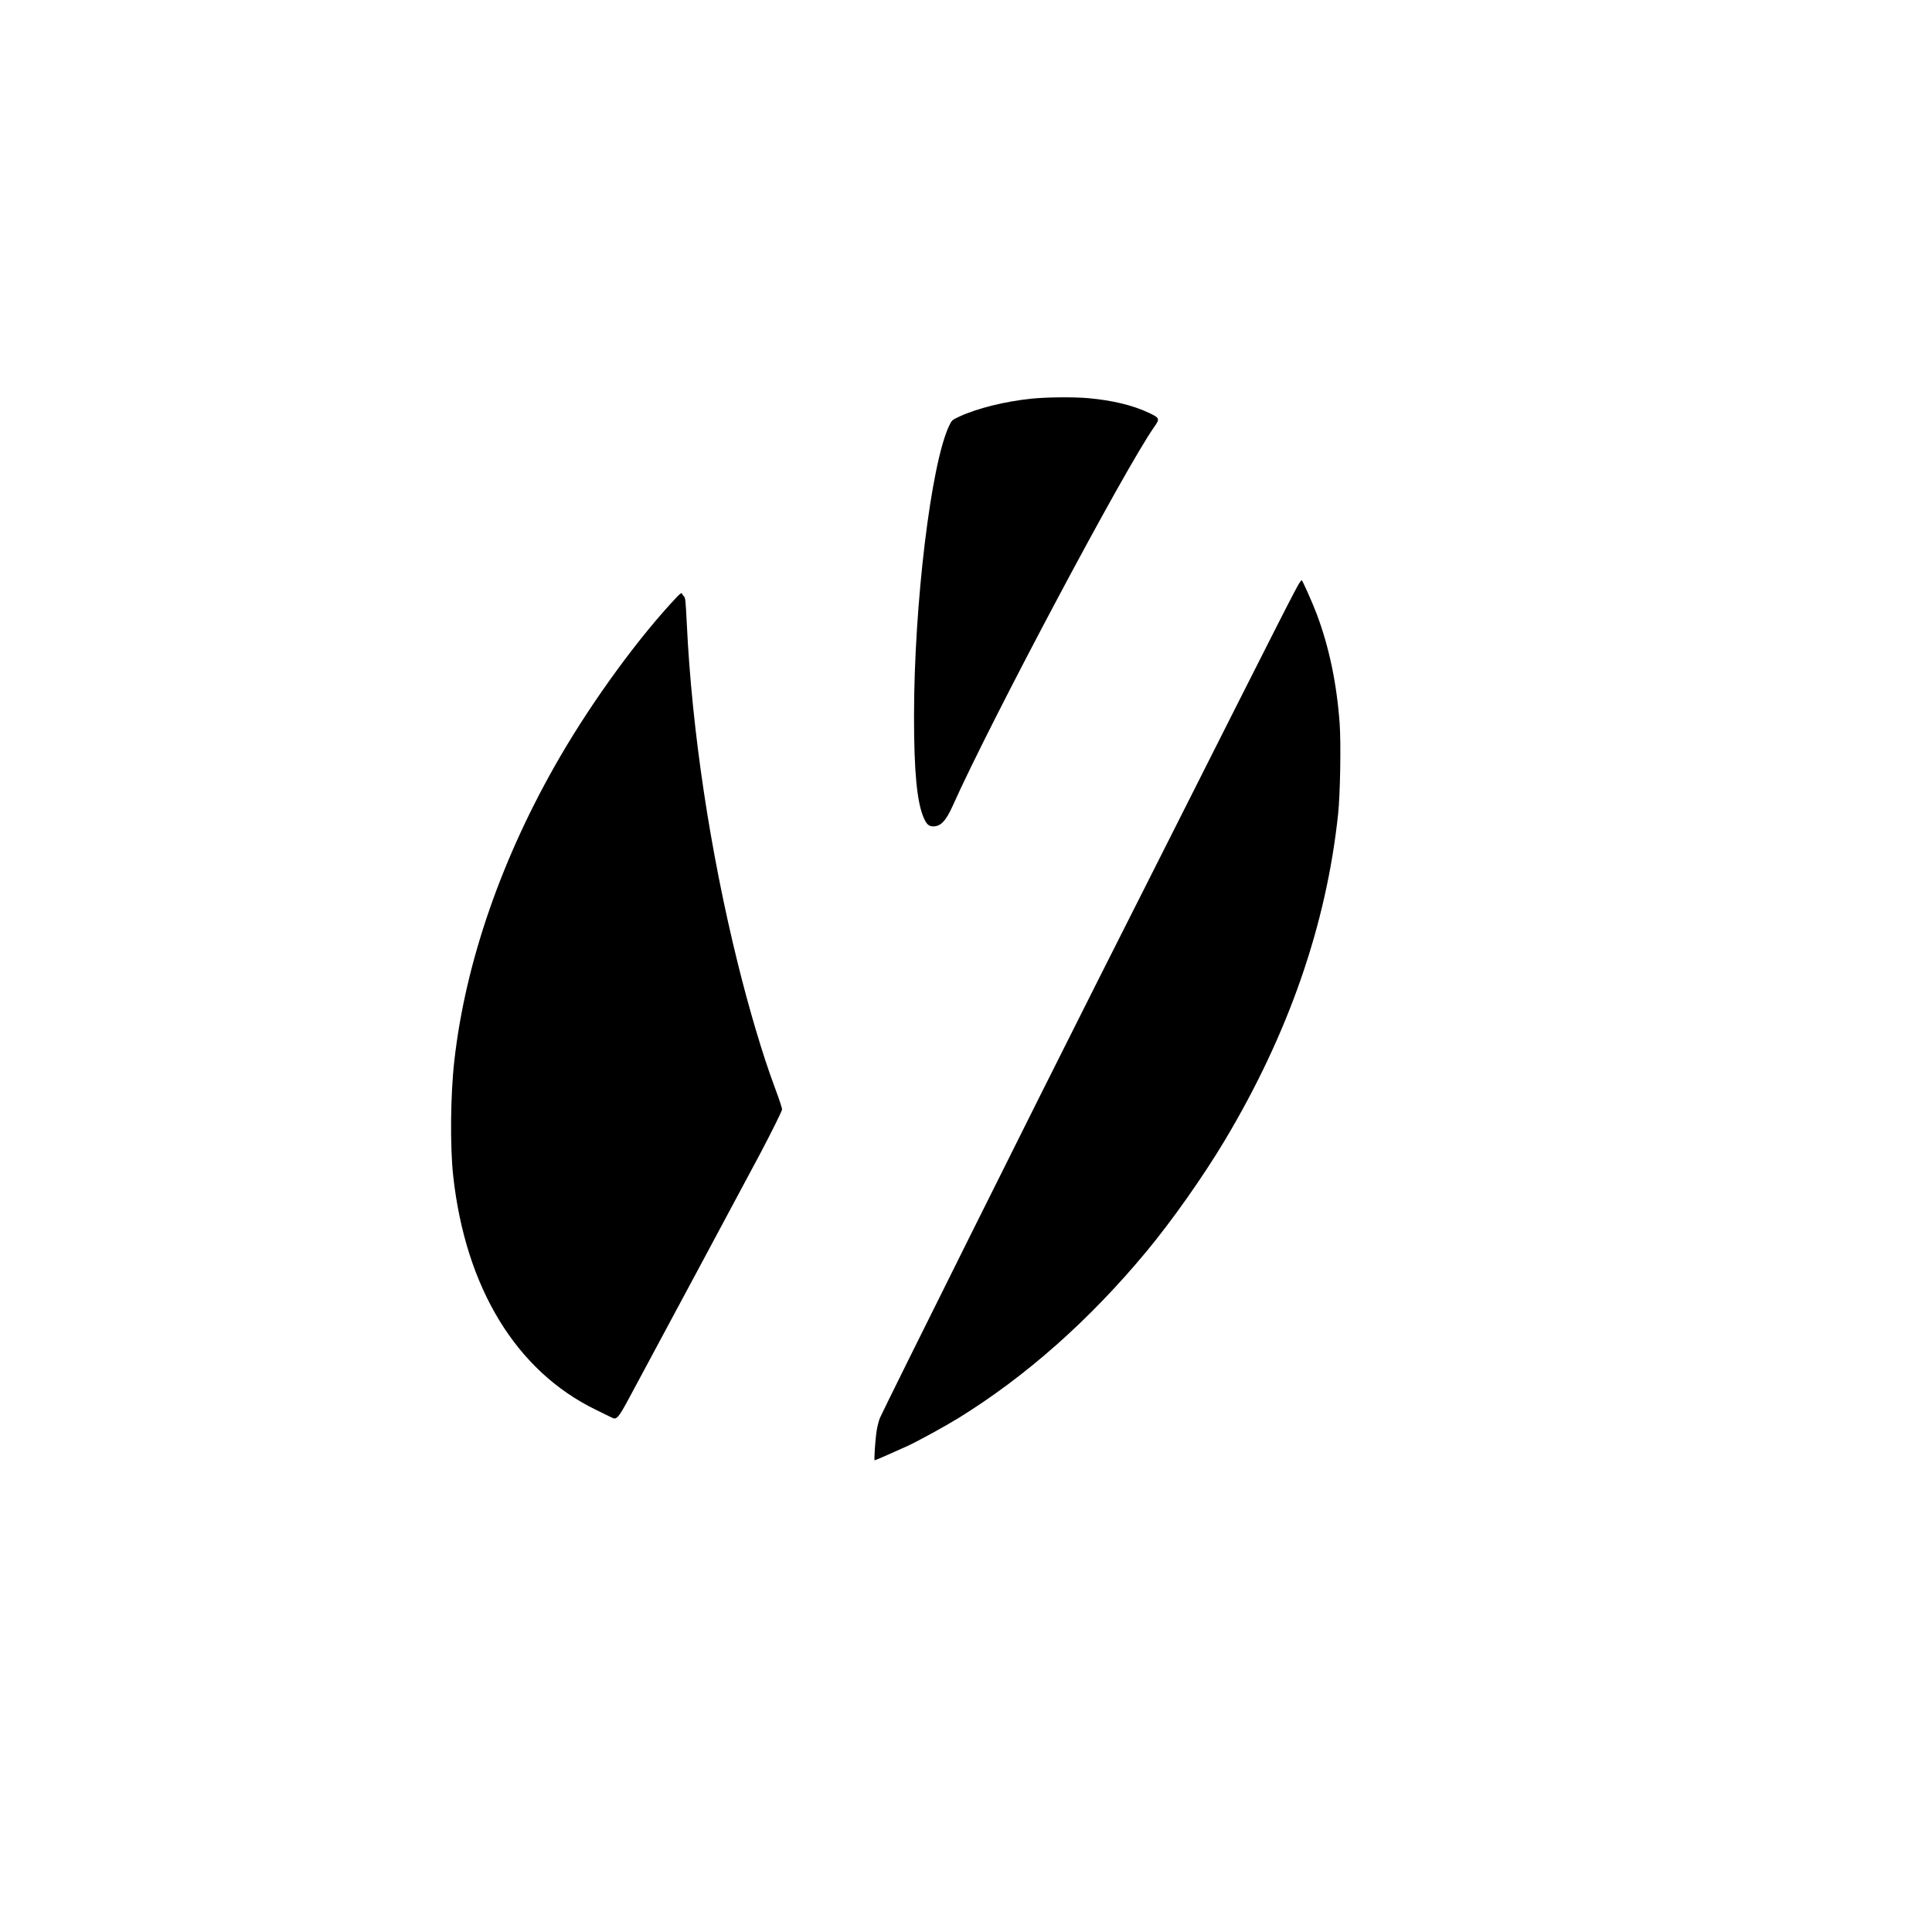 <?xml version="1.0" standalone="no"?>
<!DOCTYPE svg PUBLIC "-//W3C//DTD SVG 20010904//EN"
 "http://www.w3.org/TR/2001/REC-SVG-20010904/DTD/svg10.dtd">
<svg version="1.0" xmlns="http://www.w3.org/2000/svg"
 width="2048pt" height="2048pt" viewBox="0 0 2048 2048"
 preserveAspectRatio="xMidYMid meet">
<g transform="translate(0,2048) scale(0.1,-0.1)"
fill="#000000" stroke="none">
<path d="M10935 16254 c-284 -29 -579 -103 -768 -191 -75 -35 -78 -38 -107
-99 -192 -407 -371 -1895 -371 -3079 0 -583 31 -905 101 -1070 31 -72 55 -95
103 -95 80 0 135 59 207 220 404 904 1828 3581 2137 4017 60 84 55 94 -61 148
-168 79 -383 131 -636 154 -152 14 -443 12 -605 -5z"/>
<path d="M13778 14306 c-33 -45 -193 -360 -1411 -2776 -207 -410 -543 -1076
-747 -1480 -590 -1169 -2231 -4462 -2292 -4600 -11 -25 -26 -83 -34 -130 -15
-89 -31 -320 -22 -320 8 0 240 102 348 152 121 56 402 211 540 296 716 442
1390 1039 1994 1767 269 324 602 796 829 1176 677 1133 1078 2287 1202 3464
22 207 31 748 16 956 -31 424 -111 808 -242 1157 -46 123 -153 362 -161 362
-2 0 -11 -11 -20 -24z"/>
<path d="M7182 14159 c-400 -421 -889 -1089 -1244 -1699 -614 -1055 -1004
-2175 -1122 -3225 -41 -359 -46 -908 -12 -1220 131 -1188 668 -2069 1512
-2479 76 -37 151 -74 165 -81 55 -30 71 -13 196 220 225 418 1300 2422 1378
2570 125 237 235 458 235 474 0 18 -24 91 -85 256 -120 322 -266 814 -384
1292 -294 1188 -487 2471 -541 3608 -13 254 -14 268 -33 287 -8 7 -16 20 -18
27 -3 9 -19 -1 -47 -30z"/>
</g>
</svg>
